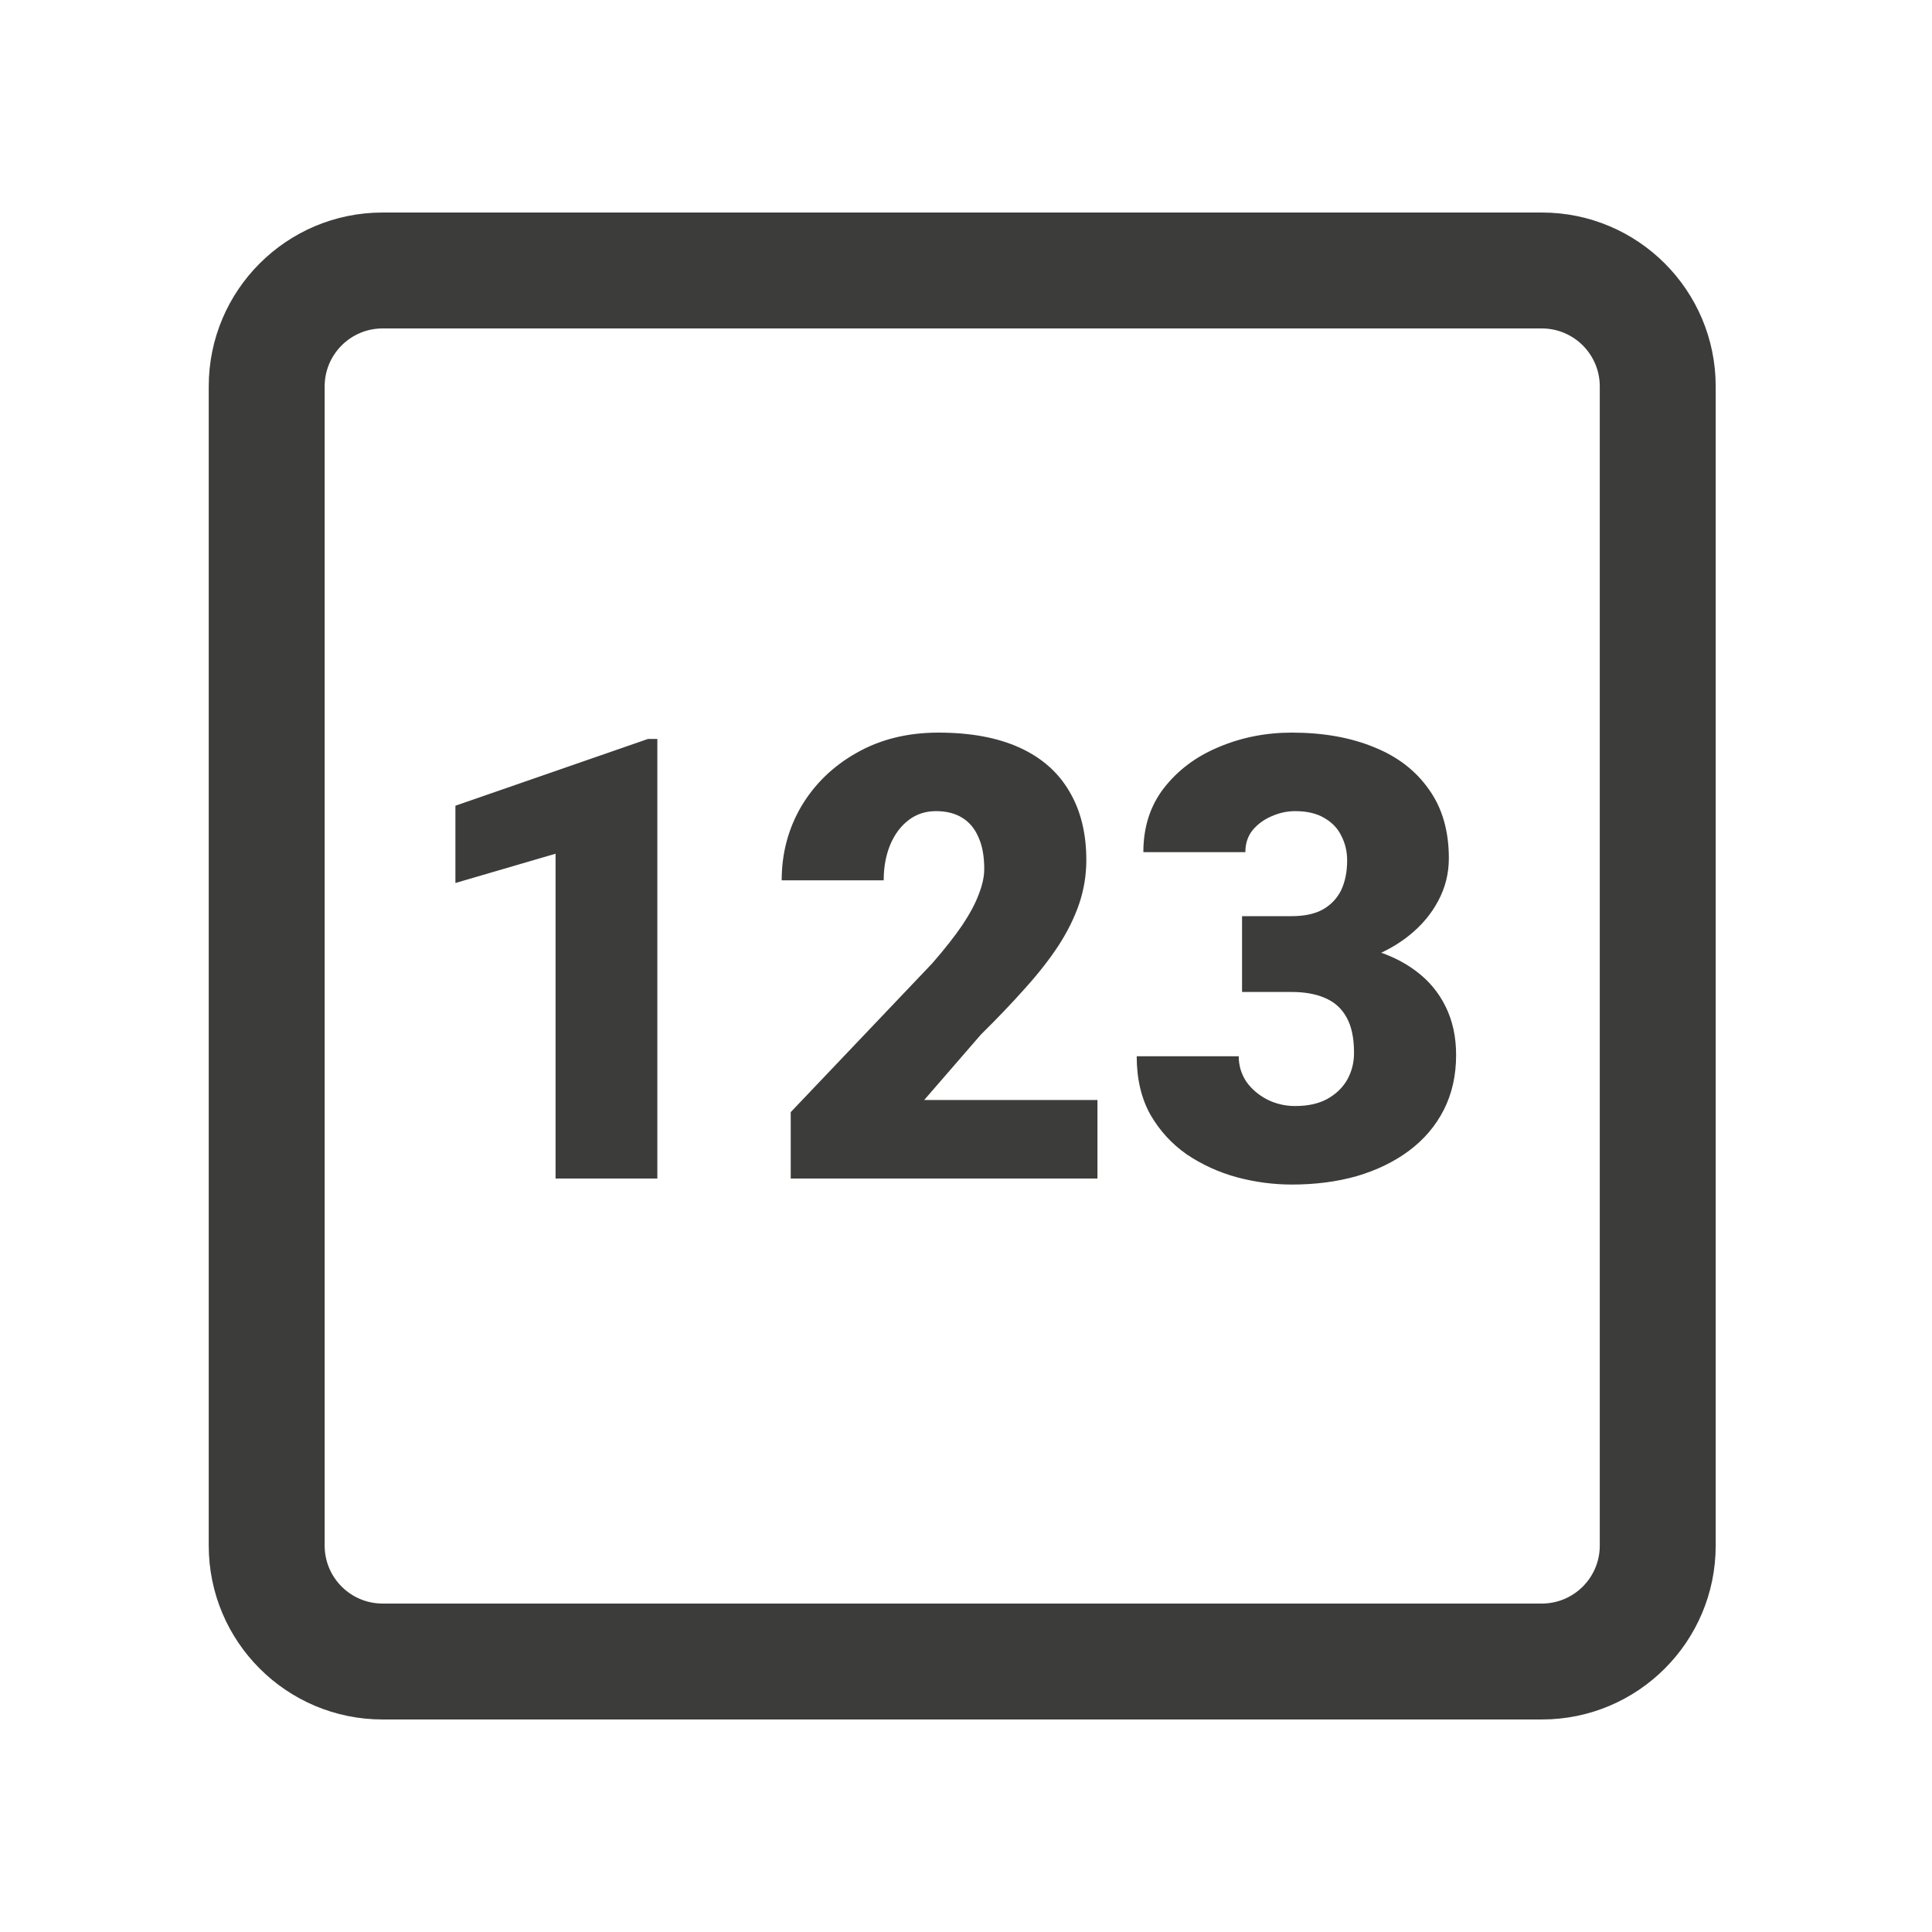 <svg width="163.84" height="163.84" viewBox="0 0 25 24" fill="none" xmlns="http://www.w3.org/2000/svg">
<path fill-rule="evenodd" clip-rule="evenodd" d="M4.201 4.5C4.201 4.086 4.537 3.75 4.951 3.75H19.951C20.365 3.75 20.701 4.086 20.701 4.5V19.5C20.701 19.914 20.365 20.25 19.951 20.25H4.951C4.537 20.25 4.201 19.914 4.201 19.5V4.5ZM4.951 2.25C3.709 2.25 2.701 3.257 2.701 4.5V19.5C2.701 20.743 3.709 21.75 4.951 21.75H19.951C21.194 21.75 22.201 20.743 22.201 19.5V4.5C22.201 3.257 21.194 2.25 19.951 2.25H4.951ZM14.201 13.734V14.75H10.232V13.891L12.06 11.969C12.222 11.784 12.352 11.618 12.451 11.473C12.55 11.324 12.622 11.19 12.666 11.07C12.713 10.95 12.736 10.842 12.736 10.746C12.736 10.582 12.712 10.445 12.662 10.336C12.615 10.224 12.545 10.139 12.451 10.082C12.36 10.025 12.247 9.996 12.111 9.996C11.976 9.996 11.857 10.035 11.756 10.113C11.654 10.191 11.575 10.298 11.518 10.434C11.463 10.569 11.435 10.721 11.435 10.891H10.115C10.115 10.542 10.2 10.223 10.369 9.934C10.541 9.645 10.779 9.414 11.084 9.242C11.389 9.068 11.742 8.98 12.143 8.98C12.562 8.98 12.913 9.046 13.197 9.176C13.481 9.306 13.695 9.495 13.838 9.742C13.984 9.987 14.057 10.283 14.057 10.629C14.057 10.827 14.025 11.017 13.963 11.199C13.9 11.382 13.81 11.562 13.693 11.742C13.576 11.919 13.433 12.102 13.264 12.289C13.097 12.477 12.907 12.676 12.693 12.887L11.959 13.734H14.201ZM8.506 9.062V14.75H7.189V10.547L5.893 10.926V9.926L8.385 9.062H8.506ZM16.713 11.355H16.072V11.68V12.027V12.336H16.713C16.882 12.336 17.027 12.362 17.146 12.414C17.269 12.466 17.361 12.55 17.424 12.664C17.489 12.779 17.521 12.932 17.521 13.125C17.521 13.253 17.491 13.368 17.432 13.473C17.372 13.577 17.285 13.66 17.17 13.723C17.058 13.783 16.921 13.812 16.76 13.812C16.63 13.812 16.509 13.784 16.396 13.727C16.285 13.669 16.195 13.592 16.127 13.496C16.062 13.397 16.029 13.288 16.029 13.168H14.709C14.709 13.46 14.768 13.711 14.885 13.922C15.005 14.13 15.162 14.302 15.357 14.438C15.553 14.57 15.769 14.669 16.006 14.734C16.243 14.797 16.48 14.828 16.717 14.828C17.019 14.828 17.299 14.792 17.557 14.719C17.814 14.643 18.04 14.534 18.232 14.391C18.425 14.247 18.575 14.072 18.682 13.863C18.788 13.655 18.842 13.418 18.842 13.152C18.842 12.915 18.796 12.706 18.705 12.523C18.614 12.338 18.484 12.184 18.314 12.059C18.186 11.964 18.039 11.887 17.873 11.828C18.004 11.767 18.122 11.694 18.229 11.609C18.393 11.479 18.52 11.328 18.611 11.156C18.703 10.984 18.748 10.801 18.748 10.605C18.748 10.251 18.662 9.954 18.49 9.715C18.321 9.473 18.084 9.29 17.779 9.168C17.475 9.043 17.12 8.98 16.717 8.98C16.378 8.98 16.062 9.043 15.768 9.168C15.476 9.29 15.24 9.467 15.06 9.699C14.883 9.928 14.795 10.204 14.795 10.527H16.115C16.115 10.415 16.146 10.32 16.209 10.242C16.274 10.164 16.356 10.104 16.455 10.062C16.554 10.018 16.656 9.996 16.76 9.996C16.913 9.996 17.04 10.026 17.139 10.086C17.238 10.143 17.311 10.22 17.357 10.316C17.407 10.413 17.432 10.518 17.432 10.633C17.432 10.781 17.406 10.91 17.354 11.02C17.301 11.126 17.222 11.21 17.115 11.27C17.011 11.327 16.877 11.355 16.713 11.355Z" fill="#3C3C3B"></path>
</svg>